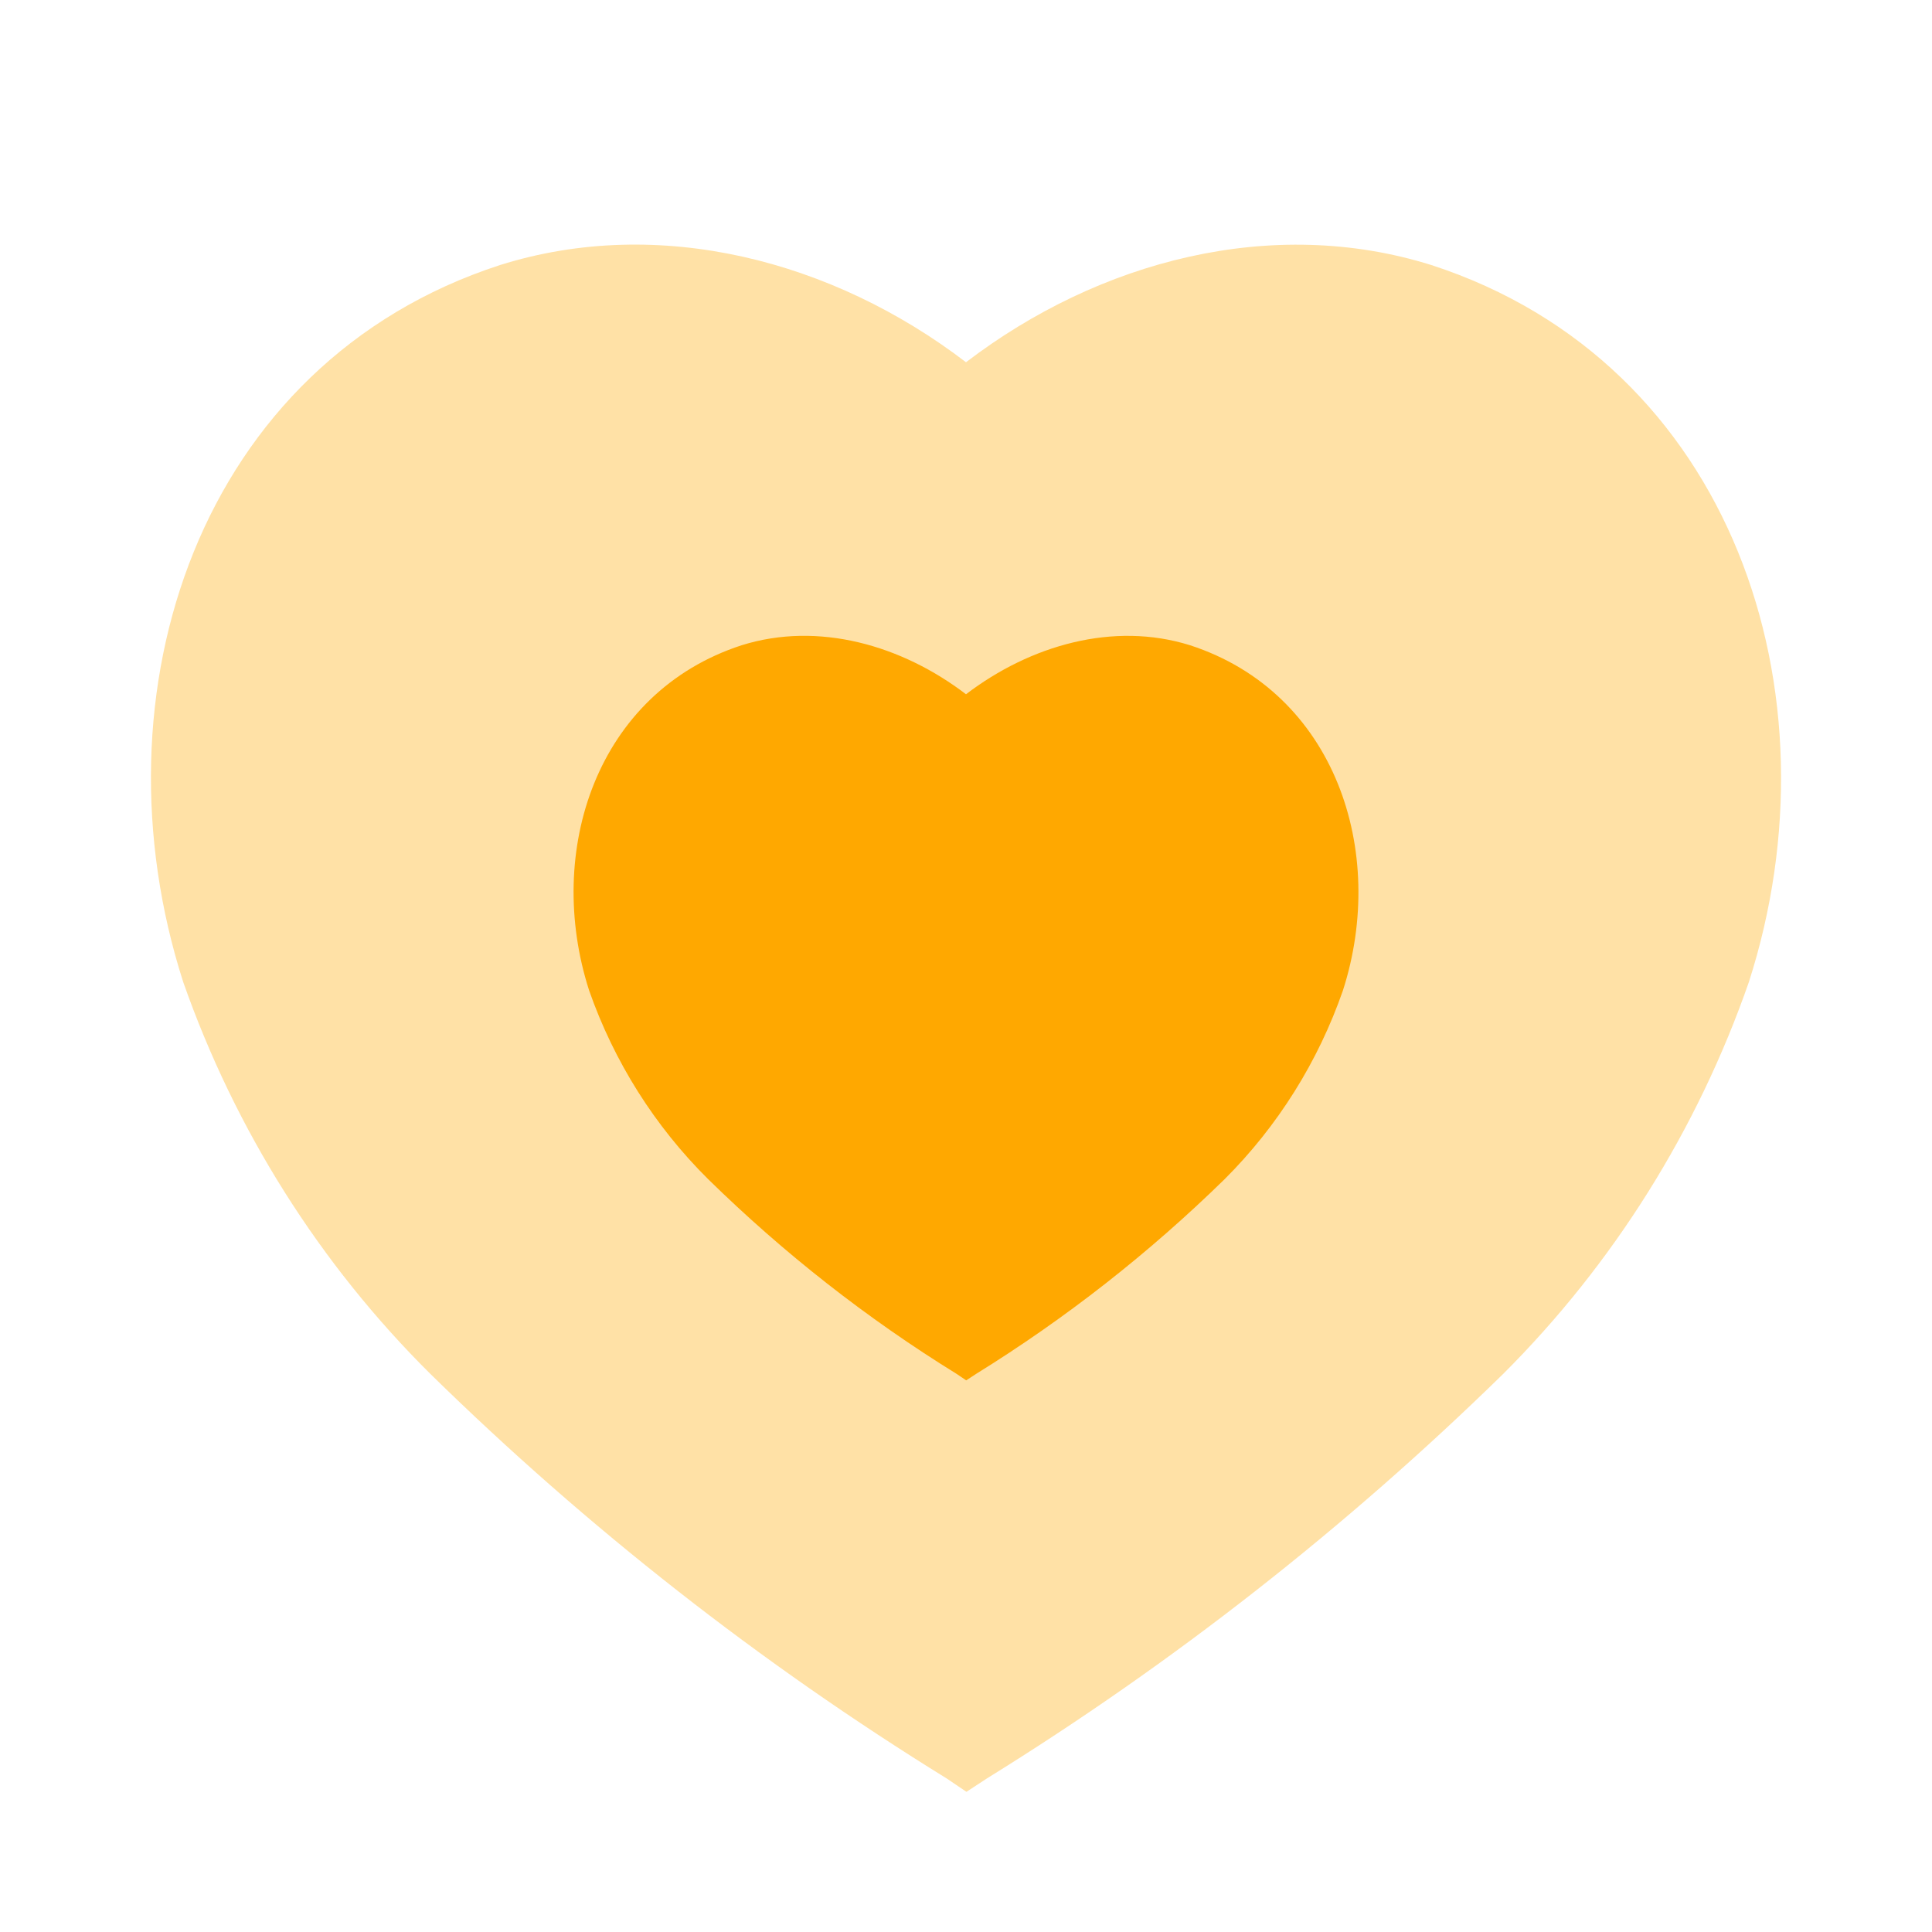 <svg width="40" height="40" viewBox="0 0 40 40" fill="none" xmlns="http://www.w3.org/2000/svg">
<path opacity="0.35" d="M19.603 36.823C15.746 34.441 12.161 31.632 8.913 28.448C6.62 26.174 4.869 23.398 3.793 20.331C1.871 14.351 4.108 7.516 10.354 5.487C13.651 4.452 17.243 5.392 20 7.5C22.758 5.394 26.336 4.455 29.633 5.487C35.879 7.516 38.131 14.351 36.209 20.331C35.142 23.395 33.401 26.171 31.119 28.448C27.868 31.628 24.283 34.437 20.429 36.823L20.009 37.098L19.603 36.823Z" fill="#FFA800"/>
<path d="M19.809 28.447C17.952 27.3 16.226 25.947 14.662 24.414C13.558 23.32 12.714 21.983 12.197 20.506C11.271 17.627 12.348 14.336 15.356 13.359C16.943 12.861 18.673 13.359 20 14.374C21.328 13.361 23.051 12.862 24.638 13.359C27.645 14.336 28.73 17.627 27.804 20.506C27.291 21.981 26.453 23.318 25.354 24.414C23.788 25.946 22.062 27.298 20.206 28.447L20.004 28.579L19.809 28.447Z" fill="#FFA800"/>
</svg>
